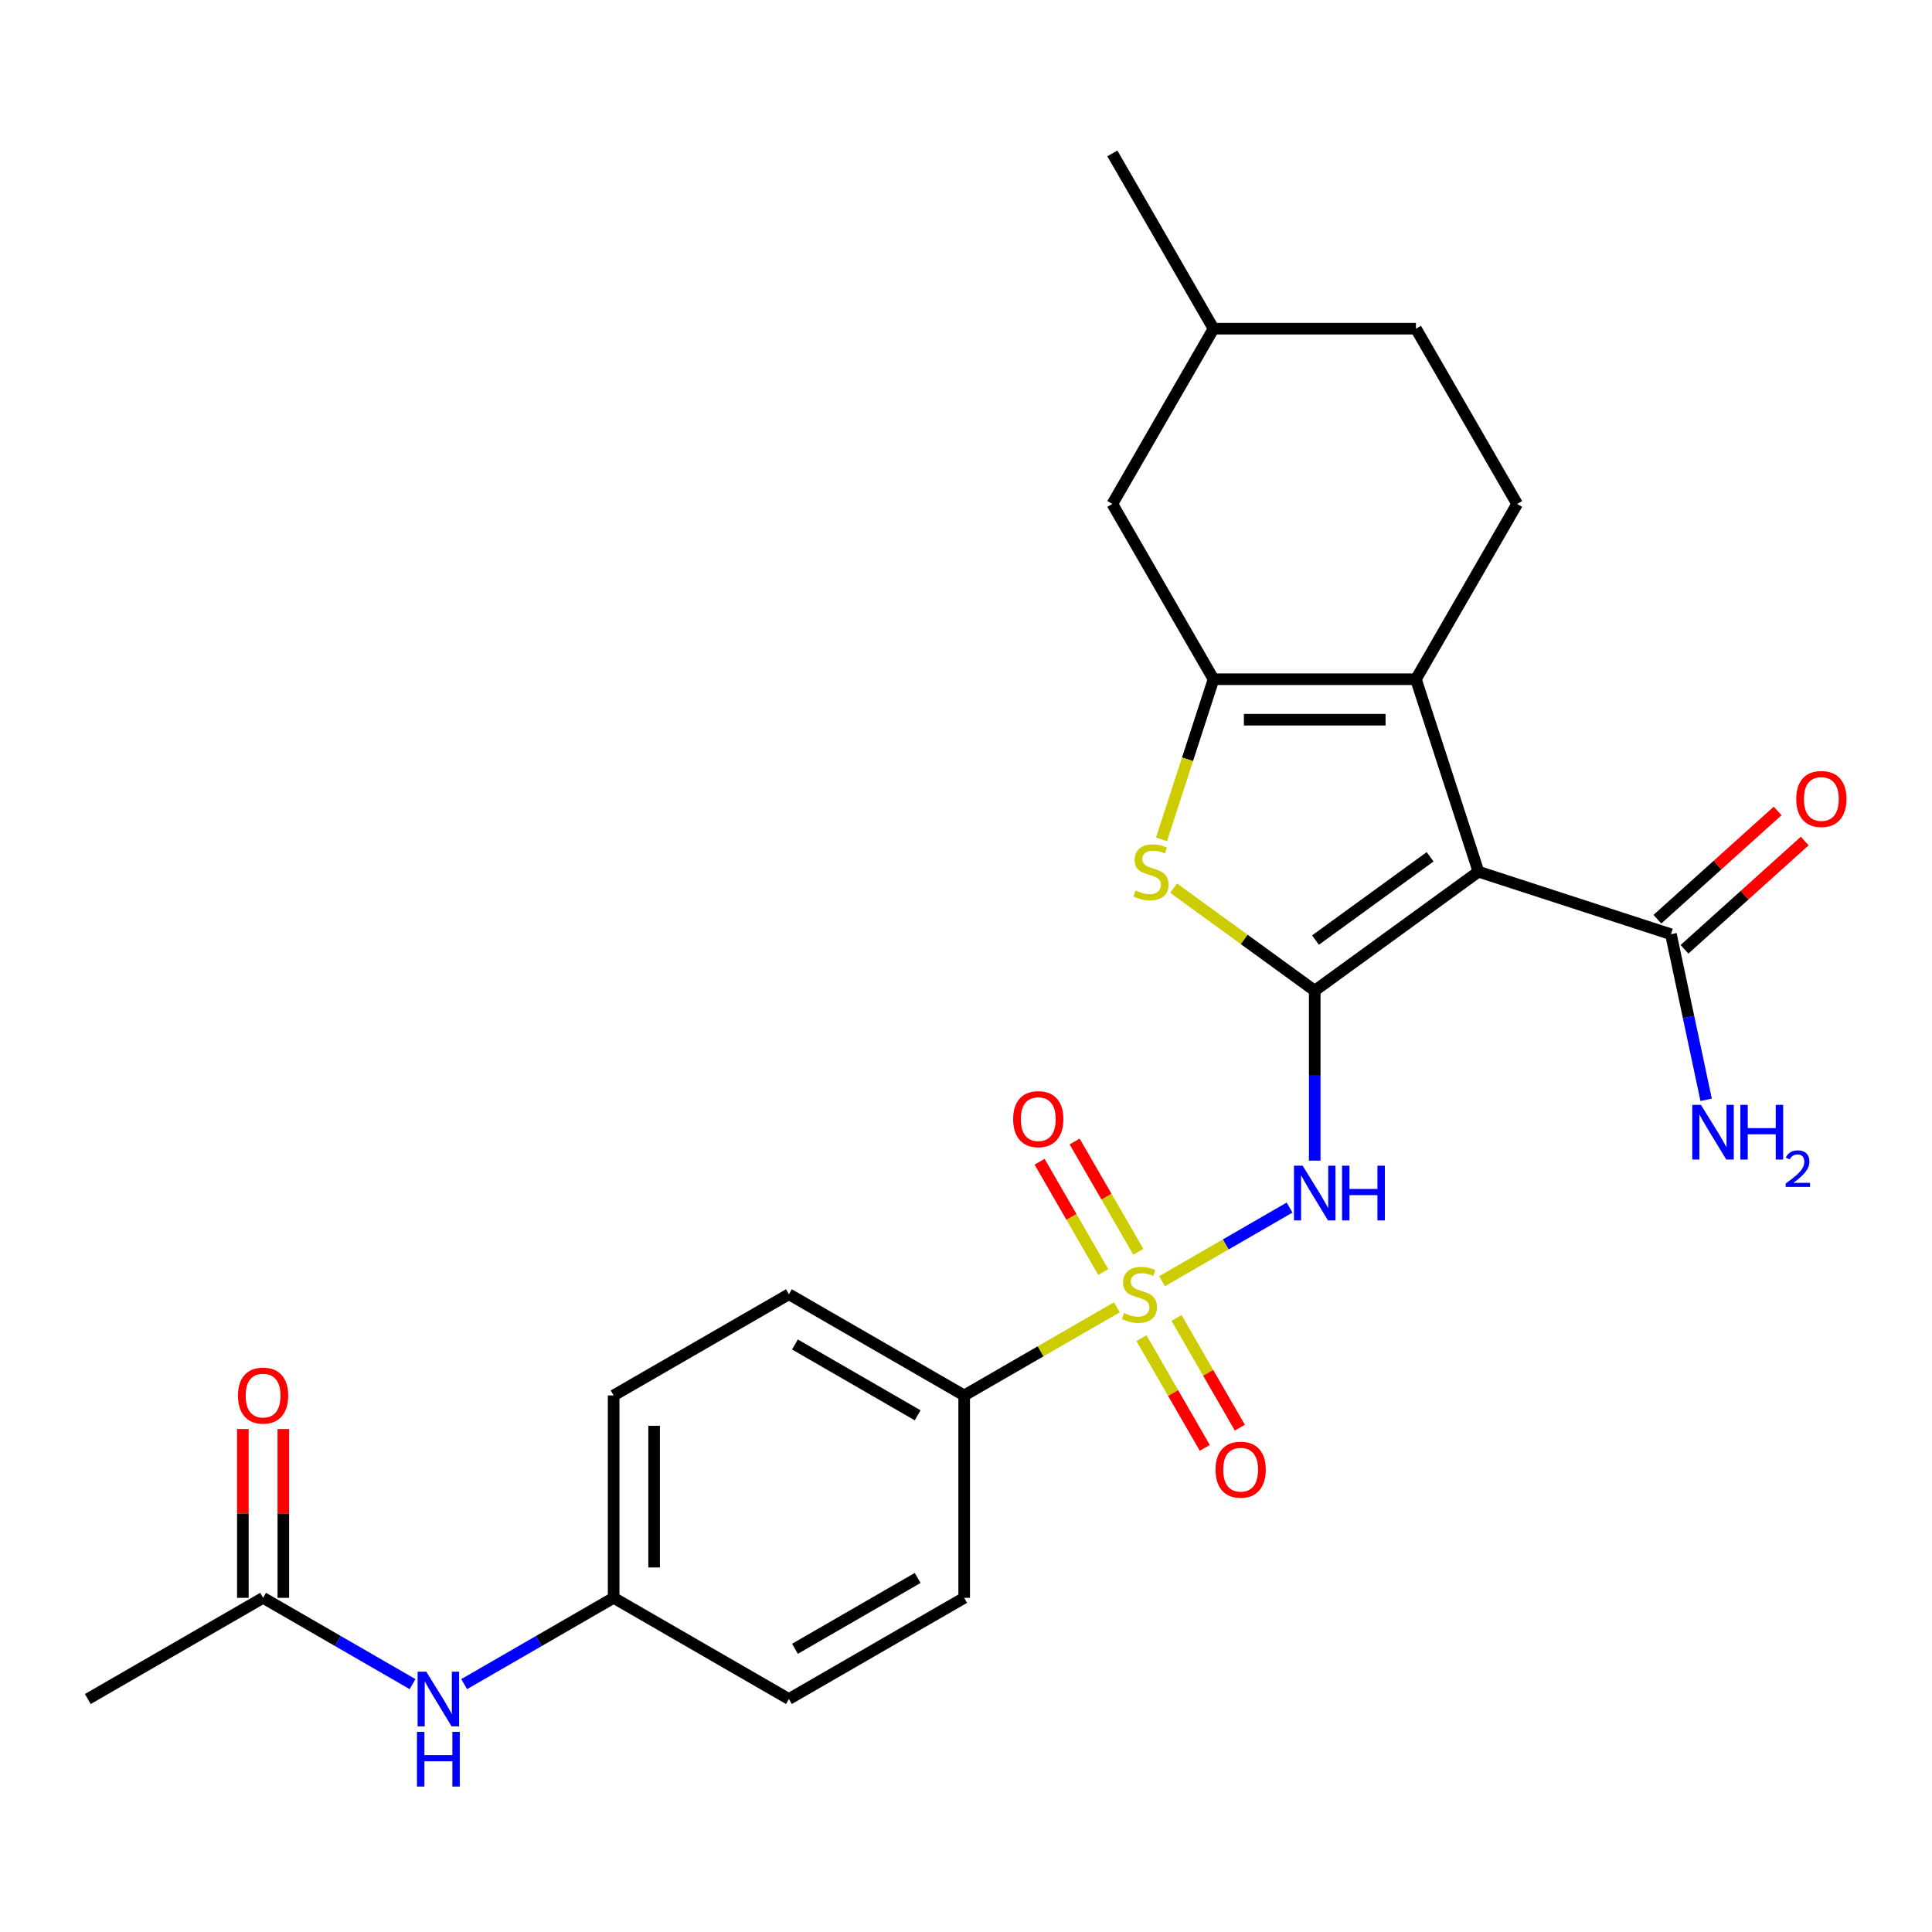 <?xml version='1.0' encoding='iso-8859-1'?>
<svg version='1.1' baseProfile='full'
              xmlns='http://www.w3.org/2000/svg'
                      xmlns:rdkit='http://www.rdkit.org/xml'
                      xmlns:xlink='http://www.w3.org/1999/xlink'
                  xml:space='preserve'
width='1000px' height='1000px' viewBox='0 0 1000 1000'>
<!-- END OF HEADER -->
<rect style='opacity:1.0;fill:#FFFFFF;stroke:none' width='1000' height='1000' x='0' y='0'> </rect>
<path class='bond-1' d='M 680.503,512.767 L 765.252,451.194' style='fill:none;fill-rule:evenodd;stroke:#000000;stroke-width:6px;stroke-linecap:butt;stroke-linejoin:miter;stroke-opacity:1' />
<path class='bond-1' d='M 680.9,486.582 L 740.225,443.48' style='fill:none;fill-rule:evenodd;stroke:#000000;stroke-width:6px;stroke-linecap:butt;stroke-linejoin:miter;stroke-opacity:1' />
<path class='bond-2' d='M 680.503,512.767 L 680.503,556.756' style='fill:none;fill-rule:evenodd;stroke:#000000;stroke-width:6px;stroke-linecap:butt;stroke-linejoin:miter;stroke-opacity:1' />
<path class='bond-2' d='M 680.503,556.756 L 680.503,600.744' style='fill:none;fill-rule:evenodd;stroke:#0000FF;stroke-width:6px;stroke-linecap:butt;stroke-linejoin:miter;stroke-opacity:1' />
<path class='bond-5' d='M 680.503,512.767 L 643.978,486.23' style='fill:none;fill-rule:evenodd;stroke:#000000;stroke-width:6px;stroke-linecap:butt;stroke-linejoin:miter;stroke-opacity:1' />
<path class='bond-5' d='M 643.978,486.23 L 607.452,459.693' style='fill:none;fill-rule:evenodd;stroke:#CCCC00;stroke-width:6px;stroke-linecap:butt;stroke-linejoin:miter;stroke-opacity:1' />
<path class='bond-0' d='M 601.48,663.147 L 634.481,644.094' style='fill:none;fill-rule:evenodd;stroke:#CCCC00;stroke-width:6px;stroke-linecap:butt;stroke-linejoin:miter;stroke-opacity:1' />
<path class='bond-0' d='M 634.481,644.094 L 667.481,625.041' style='fill:none;fill-rule:evenodd;stroke:#0000FF;stroke-width:6px;stroke-linecap:butt;stroke-linejoin:miter;stroke-opacity:1' />
<path class='bond-7' d='M 578.083,676.656 L 538.571,699.467' style='fill:none;fill-rule:evenodd;stroke:#CCCC00;stroke-width:6px;stroke-linecap:butt;stroke-linejoin:miter;stroke-opacity:1' />
<path class='bond-7' d='M 538.571,699.467 L 499.06,722.279' style='fill:none;fill-rule:evenodd;stroke:#000000;stroke-width:6px;stroke-linecap:butt;stroke-linejoin:miter;stroke-opacity:1' />
<path class='bond-9' d='M 589.189,647.924 L 572.71,619.381' style='fill:none;fill-rule:evenodd;stroke:#CCCC00;stroke-width:6px;stroke-linecap:butt;stroke-linejoin:miter;stroke-opacity:1' />
<path class='bond-9' d='M 572.71,619.381 L 556.23,590.838' style='fill:none;fill-rule:evenodd;stroke:#FF0000;stroke-width:6px;stroke-linecap:butt;stroke-linejoin:miter;stroke-opacity:1' />
<path class='bond-9' d='M 571.045,658.4 L 554.566,629.857' style='fill:none;fill-rule:evenodd;stroke:#CCCC00;stroke-width:6px;stroke-linecap:butt;stroke-linejoin:miter;stroke-opacity:1' />
<path class='bond-9' d='M 554.566,629.857 L 538.086,601.313' style='fill:none;fill-rule:evenodd;stroke:#FF0000;stroke-width:6px;stroke-linecap:butt;stroke-linejoin:miter;stroke-opacity:1' />
<path class='bond-10' d='M 590.812,692.638 L 607.206,721.032' style='fill:none;fill-rule:evenodd;stroke:#CCCC00;stroke-width:6px;stroke-linecap:butt;stroke-linejoin:miter;stroke-opacity:1' />
<path class='bond-10' d='M 607.206,721.032 L 623.599,749.426' style='fill:none;fill-rule:evenodd;stroke:#FF0000;stroke-width:6px;stroke-linecap:butt;stroke-linejoin:miter;stroke-opacity:1' />
<path class='bond-10' d='M 608.957,682.162 L 625.35,710.557' style='fill:none;fill-rule:evenodd;stroke:#CCCC00;stroke-width:6px;stroke-linecap:butt;stroke-linejoin:miter;stroke-opacity:1' />
<path class='bond-10' d='M 625.35,710.557 L 641.743,738.951' style='fill:none;fill-rule:evenodd;stroke:#FF0000;stroke-width:6px;stroke-linecap:butt;stroke-linejoin:miter;stroke-opacity:1' />
<path class='bond-3' d='M 765.252,451.194 L 732.881,351.565' style='fill:none;fill-rule:evenodd;stroke:#000000;stroke-width:6px;stroke-linecap:butt;stroke-linejoin:miter;stroke-opacity:1' />
<path class='bond-6' d='M 765.252,451.194 L 864.881,483.565' style='fill:none;fill-rule:evenodd;stroke:#000000;stroke-width:6px;stroke-linecap:butt;stroke-linejoin:miter;stroke-opacity:1' />
<path class='bond-8' d='M 732.881,351.565 L 785.258,260.844' style='fill:none;fill-rule:evenodd;stroke:#000000;stroke-width:6px;stroke-linecap:butt;stroke-linejoin:miter;stroke-opacity:1' />
<path class='bond-26' d='M 732.881,351.565 L 628.125,351.565' style='fill:none;fill-rule:evenodd;stroke:#000000;stroke-width:6px;stroke-linecap:butt;stroke-linejoin:miter;stroke-opacity:1' />
<path class='bond-26' d='M 717.167,372.516 L 643.838,372.516' style='fill:none;fill-rule:evenodd;stroke:#000000;stroke-width:6px;stroke-linecap:butt;stroke-linejoin:miter;stroke-opacity:1' />
<path class='bond-4' d='M 628.125,351.565 L 614.659,393.01' style='fill:none;fill-rule:evenodd;stroke:#000000;stroke-width:6px;stroke-linecap:butt;stroke-linejoin:miter;stroke-opacity:1' />
<path class='bond-4' d='M 614.659,393.01 L 601.192,434.455' style='fill:none;fill-rule:evenodd;stroke:#CCCC00;stroke-width:6px;stroke-linecap:butt;stroke-linejoin:miter;stroke-opacity:1' />
<path class='bond-11' d='M 628.125,351.565 L 575.747,260.844' style='fill:none;fill-rule:evenodd;stroke:#000000;stroke-width:6px;stroke-linecap:butt;stroke-linejoin:miter;stroke-opacity:1' />
<path class='bond-14' d='M 871.89,491.35 L 903.005,463.334' style='fill:none;fill-rule:evenodd;stroke:#000000;stroke-width:6px;stroke-linecap:butt;stroke-linejoin:miter;stroke-opacity:1' />
<path class='bond-14' d='M 903.005,463.334 L 934.12,435.318' style='fill:none;fill-rule:evenodd;stroke:#FF0000;stroke-width:6px;stroke-linecap:butt;stroke-linejoin:miter;stroke-opacity:1' />
<path class='bond-14' d='M 857.871,475.78 L 888.986,447.764' style='fill:none;fill-rule:evenodd;stroke:#000000;stroke-width:6px;stroke-linecap:butt;stroke-linejoin:miter;stroke-opacity:1' />
<path class='bond-14' d='M 888.986,447.764 L 920.101,419.748' style='fill:none;fill-rule:evenodd;stroke:#FF0000;stroke-width:6px;stroke-linecap:butt;stroke-linejoin:miter;stroke-opacity:1' />
<path class='bond-18' d='M 864.881,483.565 L 873.987,526.409' style='fill:none;fill-rule:evenodd;stroke:#000000;stroke-width:6px;stroke-linecap:butt;stroke-linejoin:miter;stroke-opacity:1' />
<path class='bond-18' d='M 873.987,526.409 L 883.094,569.253' style='fill:none;fill-rule:evenodd;stroke:#0000FF;stroke-width:6px;stroke-linecap:butt;stroke-linejoin:miter;stroke-opacity:1' />
<path class='bond-16' d='M 499.06,722.279 L 408.339,669.901' style='fill:none;fill-rule:evenodd;stroke:#000000;stroke-width:6px;stroke-linecap:butt;stroke-linejoin:miter;stroke-opacity:1' />
<path class='bond-16' d='M 474.977,732.567 L 411.472,695.902' style='fill:none;fill-rule:evenodd;stroke:#000000;stroke-width:6px;stroke-linecap:butt;stroke-linejoin:miter;stroke-opacity:1' />
<path class='bond-17' d='M 499.06,722.279 L 499.06,827.035' style='fill:none;fill-rule:evenodd;stroke:#000000;stroke-width:6px;stroke-linecap:butt;stroke-linejoin:miter;stroke-opacity:1' />
<path class='bond-20' d='M 785.258,260.844 L 732.881,170.123' style='fill:none;fill-rule:evenodd;stroke:#000000;stroke-width:6px;stroke-linecap:butt;stroke-linejoin:miter;stroke-opacity:1' />
<path class='bond-23' d='M 575.747,260.844 L 628.125,170.123' style='fill:none;fill-rule:evenodd;stroke:#000000;stroke-width:6px;stroke-linecap:butt;stroke-linejoin:miter;stroke-opacity:1' />
<path class='bond-12' d='M 136.176,827.035 L 174.857,849.367' style='fill:none;fill-rule:evenodd;stroke:#000000;stroke-width:6px;stroke-linecap:butt;stroke-linejoin:miter;stroke-opacity:1' />
<path class='bond-12' d='M 174.857,849.367 L 213.538,871.7' style='fill:none;fill-rule:evenodd;stroke:#0000FF;stroke-width:6px;stroke-linecap:butt;stroke-linejoin:miter;stroke-opacity:1' />
<path class='bond-15' d='M 146.651,827.035 L 146.651,783.346' style='fill:none;fill-rule:evenodd;stroke:#000000;stroke-width:6px;stroke-linecap:butt;stroke-linejoin:miter;stroke-opacity:1' />
<path class='bond-15' d='M 146.651,783.346 L 146.651,739.658' style='fill:none;fill-rule:evenodd;stroke:#FF0000;stroke-width:6px;stroke-linecap:butt;stroke-linejoin:miter;stroke-opacity:1' />
<path class='bond-15' d='M 125.7,827.035 L 125.7,783.346' style='fill:none;fill-rule:evenodd;stroke:#000000;stroke-width:6px;stroke-linecap:butt;stroke-linejoin:miter;stroke-opacity:1' />
<path class='bond-15' d='M 125.7,783.346 L 125.7,739.658' style='fill:none;fill-rule:evenodd;stroke:#FF0000;stroke-width:6px;stroke-linecap:butt;stroke-linejoin:miter;stroke-opacity:1' />
<path class='bond-24' d='M 136.176,827.035 L 45.455,879.413' style='fill:none;fill-rule:evenodd;stroke:#000000;stroke-width:6px;stroke-linecap:butt;stroke-linejoin:miter;stroke-opacity:1' />
<path class='bond-13' d='M 240.256,871.7 L 278.937,849.367' style='fill:none;fill-rule:evenodd;stroke:#0000FF;stroke-width:6px;stroke-linecap:butt;stroke-linejoin:miter;stroke-opacity:1' />
<path class='bond-13' d='M 278.937,849.367 L 317.618,827.035' style='fill:none;fill-rule:evenodd;stroke:#000000;stroke-width:6px;stroke-linecap:butt;stroke-linejoin:miter;stroke-opacity:1' />
<path class='bond-21' d='M 408.339,669.901 L 317.618,722.279' style='fill:none;fill-rule:evenodd;stroke:#000000;stroke-width:6px;stroke-linecap:butt;stroke-linejoin:miter;stroke-opacity:1' />
<path class='bond-22' d='M 499.06,827.035 L 408.339,879.413' style='fill:none;fill-rule:evenodd;stroke:#000000;stroke-width:6px;stroke-linecap:butt;stroke-linejoin:miter;stroke-opacity:1' />
<path class='bond-22' d='M 474.977,816.747 L 411.472,853.412' style='fill:none;fill-rule:evenodd;stroke:#000000;stroke-width:6px;stroke-linecap:butt;stroke-linejoin:miter;stroke-opacity:1' />
<path class='bond-19' d='M 317.618,827.035 L 317.618,722.279' style='fill:none;fill-rule:evenodd;stroke:#000000;stroke-width:6px;stroke-linecap:butt;stroke-linejoin:miter;stroke-opacity:1' />
<path class='bond-19' d='M 338.569,811.321 L 338.569,737.992' style='fill:none;fill-rule:evenodd;stroke:#000000;stroke-width:6px;stroke-linecap:butt;stroke-linejoin:miter;stroke-opacity:1' />
<path class='bond-28' d='M 317.618,827.035 L 408.339,879.413' style='fill:none;fill-rule:evenodd;stroke:#000000;stroke-width:6px;stroke-linecap:butt;stroke-linejoin:miter;stroke-opacity:1' />
<path class='bond-27' d='M 732.881,170.123 L 628.125,170.123' style='fill:none;fill-rule:evenodd;stroke:#000000;stroke-width:6px;stroke-linecap:butt;stroke-linejoin:miter;stroke-opacity:1' />
<path class='bond-25' d='M 628.125,170.123 L 575.747,79.401' style='fill:none;fill-rule:evenodd;stroke:#000000;stroke-width:6px;stroke-linecap:butt;stroke-linejoin:miter;stroke-opacity:1' />
<path  class='atom-1' d='M 581.782 679.621
Q 582.102 679.741, 583.422 680.301
Q 584.742 680.861, 586.182 681.221
Q 587.662 681.541, 589.102 681.541
Q 591.782 681.541, 593.342 680.261
Q 594.902 678.941, 594.902 676.661
Q 594.902 675.101, 594.102 674.141
Q 593.342 673.181, 592.142 672.661
Q 590.942 672.141, 588.942 671.541
Q 586.422 670.781, 584.902 670.061
Q 583.422 669.341, 582.342 667.821
Q 581.302 666.301, 581.302 663.741
Q 581.302 660.181, 583.702 657.981
Q 586.142 655.781, 590.942 655.781
Q 594.222 655.781, 597.942 657.341
L 597.022 660.421
Q 593.622 659.021, 591.062 659.021
Q 588.302 659.021, 586.782 660.181
Q 585.262 661.301, 585.302 663.261
Q 585.302 664.781, 586.062 665.701
Q 586.862 666.621, 587.982 667.141
Q 589.142 667.661, 591.062 668.261
Q 593.622 669.061, 595.142 669.861
Q 596.662 670.661, 597.742 672.301
Q 598.862 673.901, 598.862 676.661
Q 598.862 680.581, 596.222 682.701
Q 593.622 684.781, 589.262 684.781
Q 586.742 684.781, 584.822 684.221
Q 582.942 683.701, 580.702 682.781
L 581.782 679.621
' fill='#CCCC00'/>
<path  class='atom-3' d='M 674.243 603.363
L 683.523 618.363
Q 684.443 619.843, 685.923 622.523
Q 687.403 625.203, 687.483 625.363
L 687.483 603.363
L 691.243 603.363
L 691.243 631.683
L 687.363 631.683
L 677.403 615.283
Q 676.243 613.363, 675.003 611.163
Q 673.803 608.963, 673.443 608.283
L 673.443 631.683
L 669.763 631.683
L 669.763 603.363
L 674.243 603.363
' fill='#0000FF'/>
<path  class='atom-3' d='M 694.643 603.363
L 698.483 603.363
L 698.483 615.403
L 712.963 615.403
L 712.963 603.363
L 716.803 603.363
L 716.803 631.683
L 712.963 631.683
L 712.963 618.603
L 698.483 618.603
L 698.483 631.683
L 694.643 631.683
L 694.643 603.363
' fill='#0000FF'/>
<path  class='atom-6' d='M 587.753 460.914
Q 588.073 461.034, 589.393 461.594
Q 590.713 462.154, 592.153 462.514
Q 593.633 462.834, 595.073 462.834
Q 597.753 462.834, 599.313 461.554
Q 600.873 460.234, 600.873 457.954
Q 600.873 456.394, 600.073 455.434
Q 599.313 454.474, 598.113 453.954
Q 596.913 453.434, 594.913 452.834
Q 592.393 452.074, 590.873 451.354
Q 589.393 450.634, 588.313 449.114
Q 587.273 447.594, 587.273 445.034
Q 587.273 441.474, 589.673 439.274
Q 592.113 437.074, 596.913 437.074
Q 600.193 437.074, 603.913 438.634
L 602.993 441.714
Q 599.593 440.314, 597.033 440.314
Q 594.273 440.314, 592.753 441.474
Q 591.233 442.594, 591.273 444.554
Q 591.273 446.074, 592.033 446.994
Q 592.833 447.914, 593.953 448.434
Q 595.113 448.954, 597.033 449.554
Q 599.593 450.354, 601.113 451.154
Q 602.633 451.954, 603.713 453.594
Q 604.833 455.194, 604.833 457.954
Q 604.833 461.874, 602.193 463.994
Q 599.593 466.074, 595.233 466.074
Q 592.713 466.074, 590.793 465.514
Q 588.913 464.994, 586.673 464.074
L 587.753 460.914
' fill='#CCCC00'/>
<path  class='atom-10' d='M 524.404 579.26
Q 524.404 572.46, 527.764 568.66
Q 531.124 564.86, 537.404 564.86
Q 543.684 564.86, 547.044 568.66
Q 550.404 572.46, 550.404 579.26
Q 550.404 586.14, 547.004 590.06
Q 543.604 593.94, 537.404 593.94
Q 531.164 593.94, 527.764 590.06
Q 524.404 586.18, 524.404 579.26
M 537.404 590.74
Q 541.724 590.74, 544.044 587.86
Q 546.404 584.94, 546.404 579.26
Q 546.404 573.7, 544.044 570.9
Q 541.724 568.06, 537.404 568.06
Q 533.084 568.06, 530.724 570.86
Q 528.404 573.66, 528.404 579.26
Q 528.404 584.98, 530.724 587.86
Q 533.084 590.74, 537.404 590.74
' fill='#FF0000'/>
<path  class='atom-11' d='M 629.159 760.702
Q 629.159 753.902, 632.519 750.102
Q 635.879 746.302, 642.159 746.302
Q 648.439 746.302, 651.799 750.102
Q 655.159 753.902, 655.159 760.702
Q 655.159 767.582, 651.759 771.502
Q 648.359 775.382, 642.159 775.382
Q 635.919 775.382, 632.519 771.502
Q 629.159 767.622, 629.159 760.702
M 642.159 772.182
Q 646.479 772.182, 648.799 769.302
Q 651.159 766.382, 651.159 760.702
Q 651.159 755.142, 648.799 752.342
Q 646.479 749.502, 642.159 749.502
Q 637.839 749.502, 635.479 752.302
Q 633.159 755.102, 633.159 760.702
Q 633.159 766.422, 635.479 769.302
Q 637.839 772.182, 642.159 772.182
' fill='#FF0000'/>
<path  class='atom-14' d='M 220.637 865.253
L 229.917 880.253
Q 230.837 881.733, 232.317 884.413
Q 233.797 887.093, 233.877 887.253
L 233.877 865.253
L 237.637 865.253
L 237.637 893.573
L 233.757 893.573
L 223.797 877.173
Q 222.637 875.253, 221.397 873.053
Q 220.197 870.853, 219.837 870.173
L 219.837 893.573
L 216.157 893.573
L 216.157 865.253
L 220.637 865.253
' fill='#0000FF'/>
<path  class='atom-14' d='M 215.817 896.405
L 219.657 896.405
L 219.657 908.445
L 234.137 908.445
L 234.137 896.405
L 237.977 896.405
L 237.977 924.725
L 234.137 924.725
L 234.137 911.645
L 219.657 911.645
L 219.657 924.725
L 215.817 924.725
L 215.817 896.405
' fill='#0000FF'/>
<path  class='atom-15' d='M 929.729 413.55
Q 929.729 406.75, 933.089 402.95
Q 936.449 399.15, 942.729 399.15
Q 949.009 399.15, 952.369 402.95
Q 955.729 406.75, 955.729 413.55
Q 955.729 420.43, 952.329 424.35
Q 948.929 428.23, 942.729 428.23
Q 936.489 428.23, 933.089 424.35
Q 929.729 420.47, 929.729 413.55
M 942.729 425.03
Q 947.049 425.03, 949.369 422.15
Q 951.729 419.23, 951.729 413.55
Q 951.729 407.99, 949.369 405.19
Q 947.049 402.35, 942.729 402.35
Q 938.409 402.35, 936.049 405.15
Q 933.729 407.95, 933.729 413.55
Q 933.729 419.27, 936.049 422.15
Q 938.409 425.03, 942.729 425.03
' fill='#FF0000'/>
<path  class='atom-16' d='M 123.176 722.359
Q 123.176 715.559, 126.536 711.759
Q 129.896 707.959, 136.176 707.959
Q 142.456 707.959, 145.816 711.759
Q 149.176 715.559, 149.176 722.359
Q 149.176 729.239, 145.776 733.159
Q 142.376 737.039, 136.176 737.039
Q 129.936 737.039, 126.536 733.159
Q 123.176 729.279, 123.176 722.359
M 136.176 733.839
Q 140.496 733.839, 142.816 730.959
Q 145.176 728.039, 145.176 722.359
Q 145.176 716.799, 142.816 713.999
Q 140.496 711.159, 136.176 711.159
Q 131.856 711.159, 129.496 713.959
Q 127.176 716.759, 127.176 722.359
Q 127.176 728.079, 129.496 730.959
Q 131.856 733.839, 136.176 733.839
' fill='#FF0000'/>
<path  class='atom-19' d='M 880.4 571.872
L 889.68 586.872
Q 890.6 588.352, 892.08 591.032
Q 893.56 593.712, 893.64 593.872
L 893.64 571.872
L 897.4 571.872
L 897.4 600.192
L 893.52 600.192
L 883.56 583.792
Q 882.4 581.872, 881.16 579.672
Q 879.96 577.472, 879.6 576.792
L 879.6 600.192
L 875.92 600.192
L 875.92 571.872
L 880.4 571.872
' fill='#0000FF'/>
<path  class='atom-19' d='M 900.8 571.872
L 904.64 571.872
L 904.64 583.912
L 919.12 583.912
L 919.12 571.872
L 922.96 571.872
L 922.96 600.192
L 919.12 600.192
L 919.12 587.112
L 904.64 587.112
L 904.64 600.192
L 900.8 600.192
L 900.8 571.872
' fill='#0000FF'/>
<path  class='atom-19' d='M 924.333 599.198
Q 925.02 597.429, 926.656 596.452
Q 928.293 595.449, 930.564 595.449
Q 933.388 595.449, 934.972 596.98
Q 936.556 598.512, 936.556 601.231
Q 936.556 604.003, 934.497 606.59
Q 932.464 609.177, 928.24 612.24
L 936.873 612.24
L 936.873 614.352
L 924.28 614.352
L 924.28 612.583
Q 927.765 610.101, 929.824 608.253
Q 931.91 606.405, 932.913 604.742
Q 933.916 603.079, 933.916 601.363
Q 933.916 599.568, 933.019 598.564
Q 932.121 597.561, 930.564 597.561
Q 929.059 597.561, 928.056 598.168
Q 927.052 598.776, 926.34 600.122
L 924.333 599.198
' fill='#0000FF'/>
</svg>
